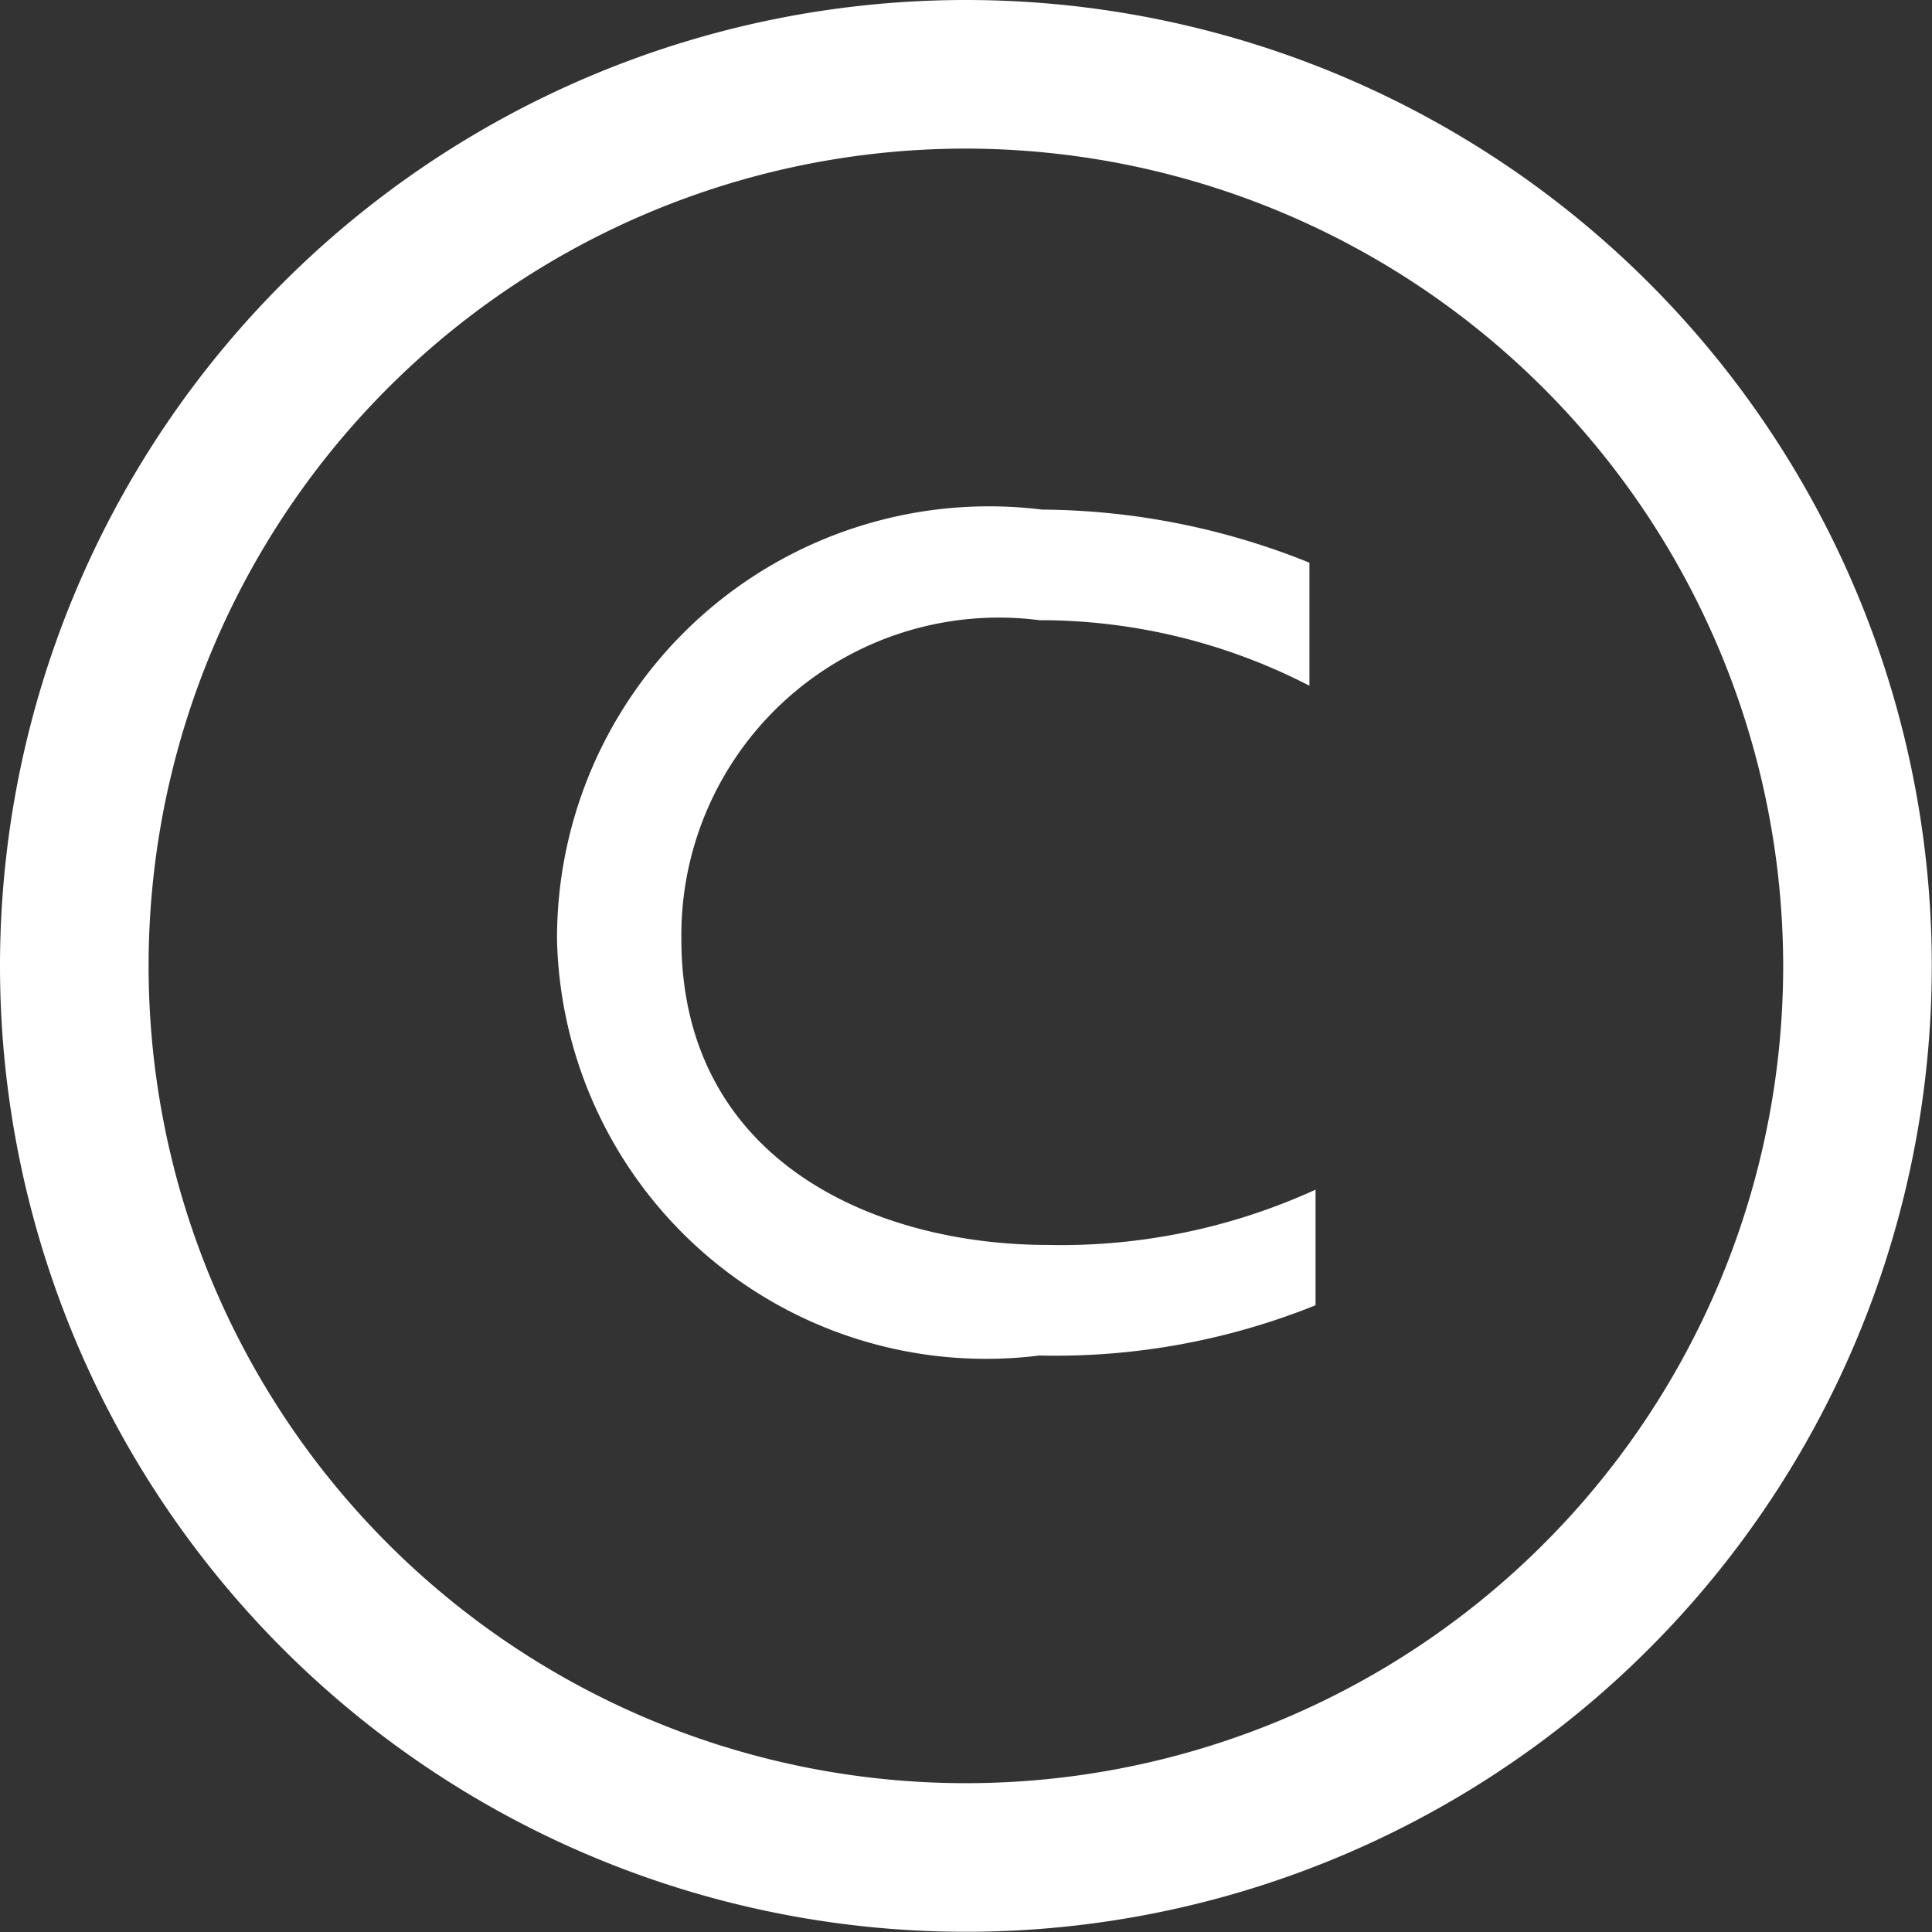 <svg xmlns="http://www.w3.org/2000/svg" width="8.841" height="8.841" viewBox="0 0 8.841 8.841"><rect x="0" y="0" width="8.841" height="8.841" fill="#333333" stroke="none"/><g fill="#fff" data-name="グループ 408" transform="translate(3358.706 9403.705)"><path d="M-.8-6.62a1.977 1.977 0 00-2.22 1.971 1.964 1.964 0 002.207 1.9 3.187 3.187 0 001.264-.23v-.529a2.8 2.8 0 01-1.224.253c-.793 0-1.678-.385-1.678-1.4A1.453 1.453 0 01-.813-6.114a2.686 2.686 0 011.236.3v-.563A3.314 3.314 0 00-.8-6.62z" data-name="パス 76" transform="translate(-3353.137 -9394.753)"></path><path d="M4.42.68a3.74 3.74 0 103.74 3.74A3.744 3.744 0 004.42.68m0-.68A4.42 4.42 0 110 4.42 4.42 4.42 0 014.42 0z" data-name="パス 77" transform="translate(-3358.706 -9403.705)"></path></g></svg>